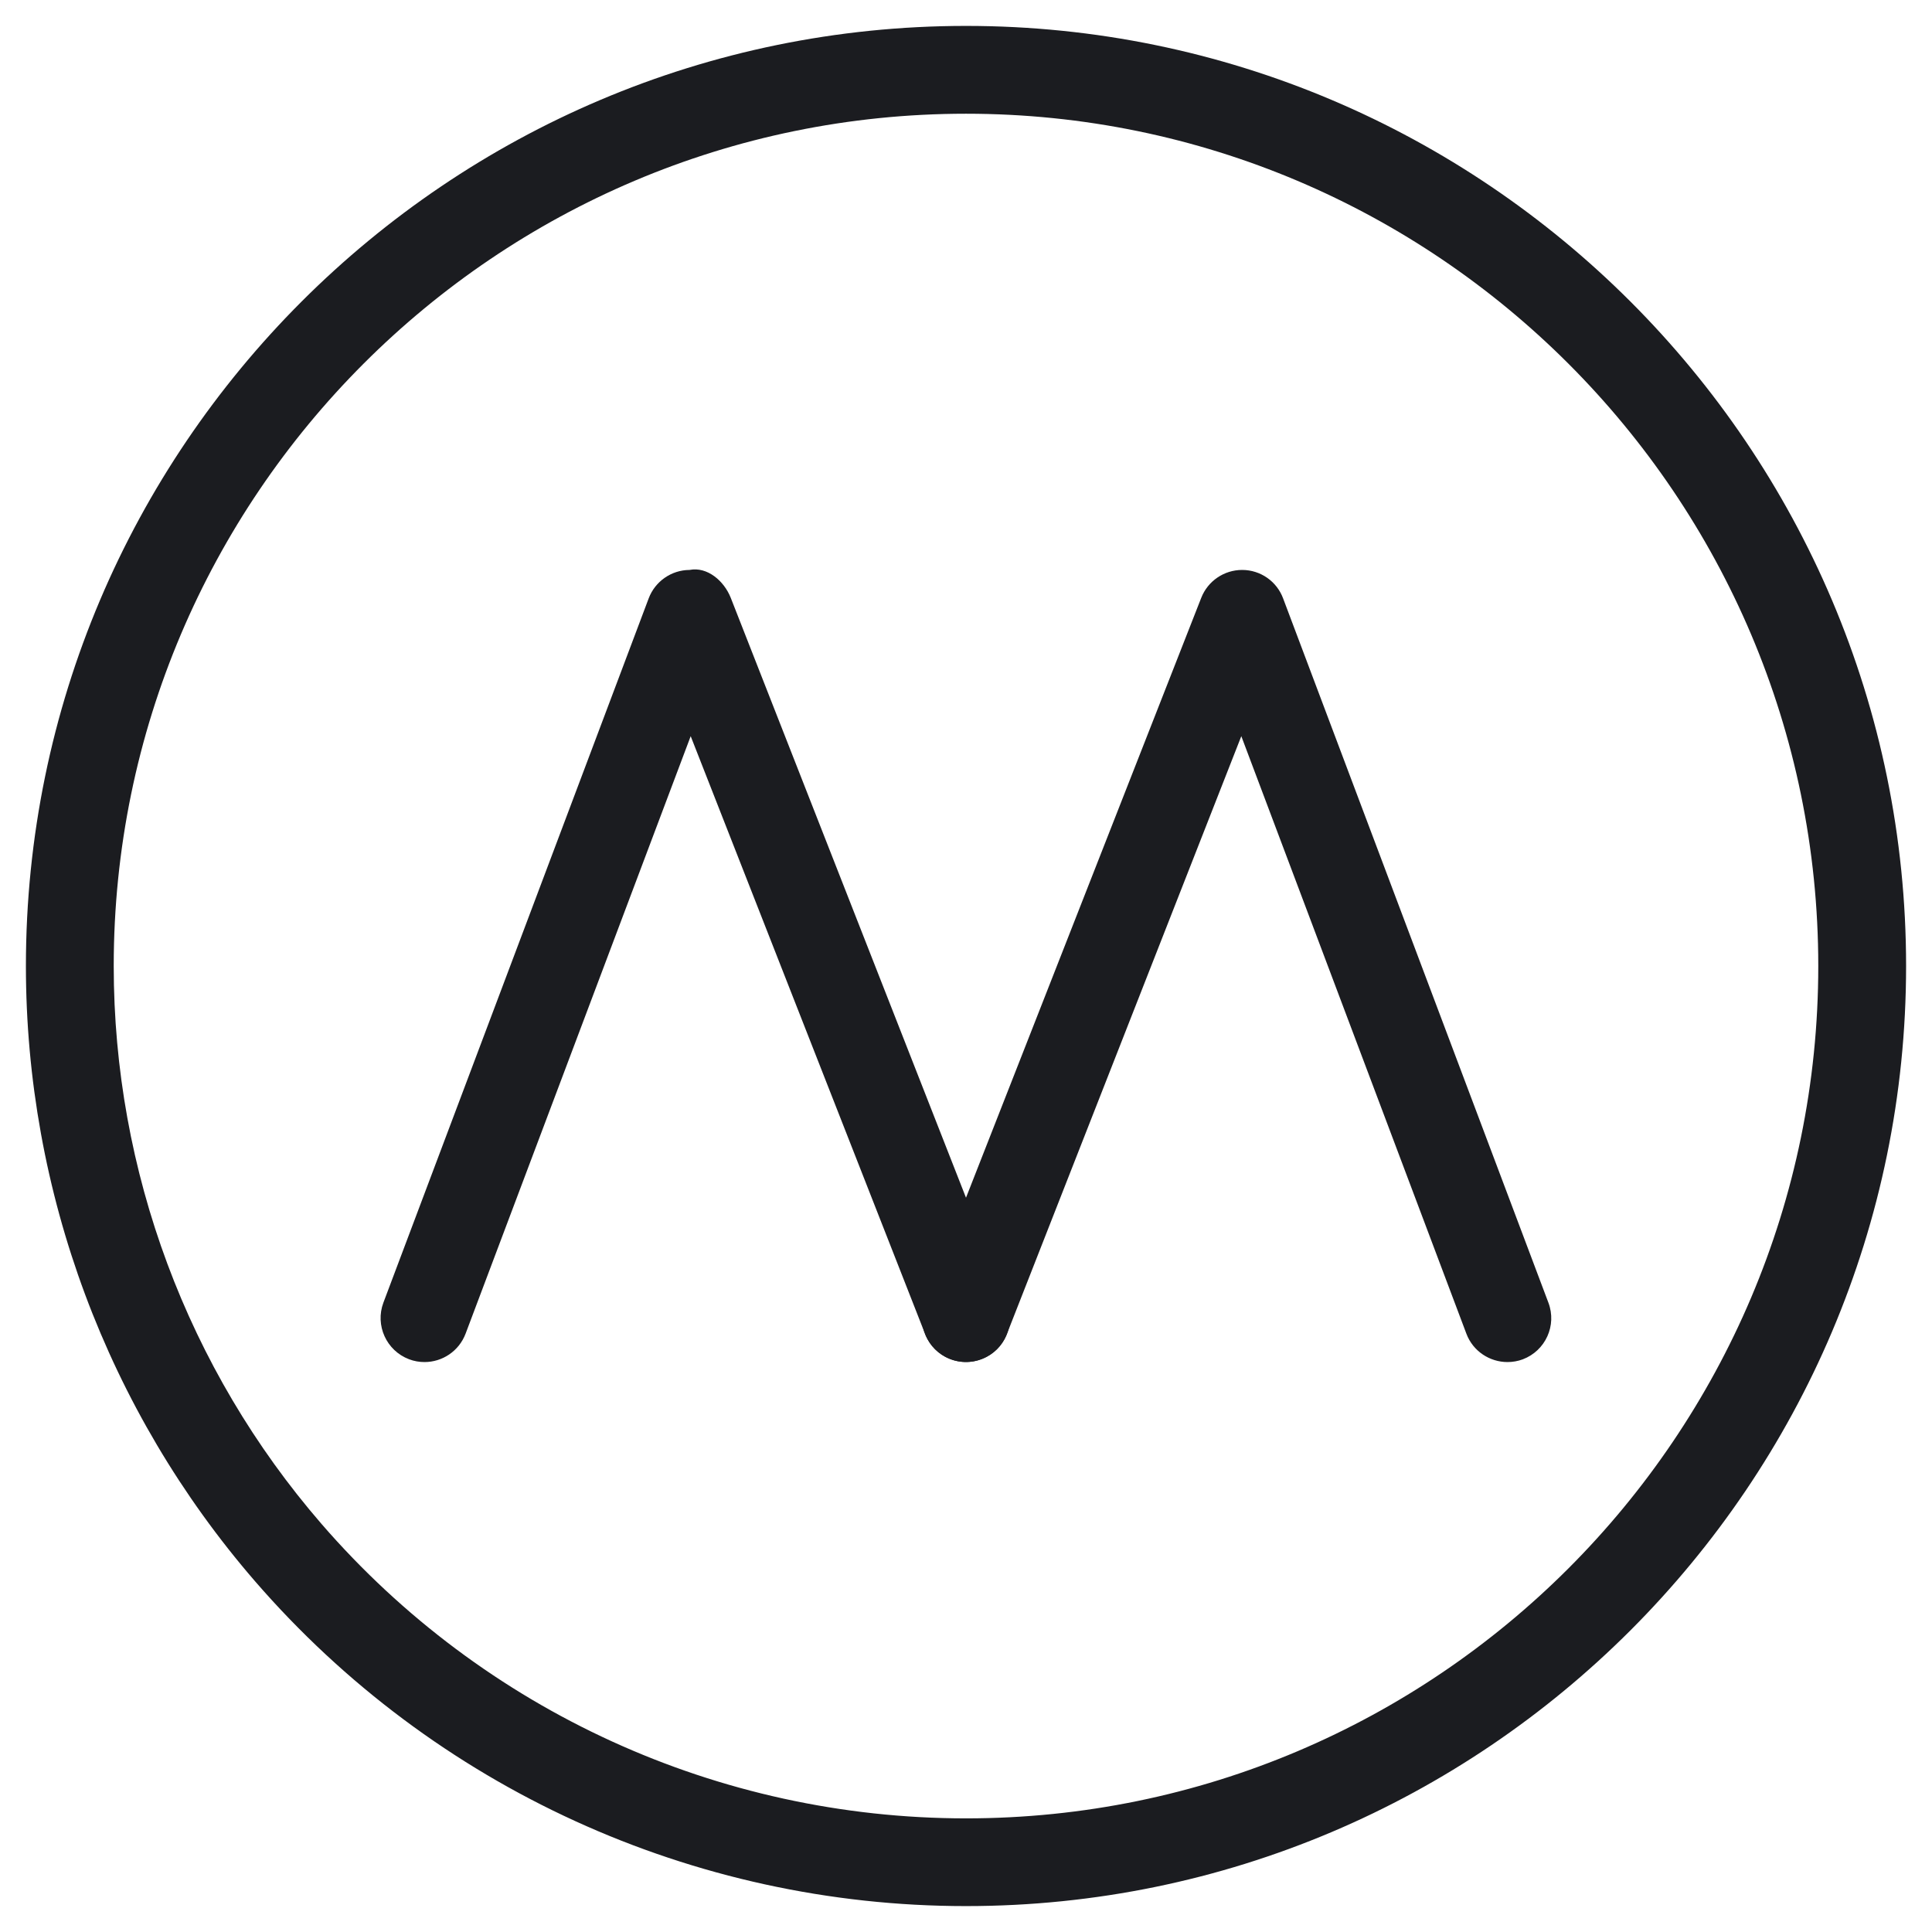 <?xml version="1.0" encoding="UTF-8"?> <!-- Generator: Adobe Illustrator 16.0.0, SVG Export Plug-In . SVG Version: 6.00 Build 0) --> <svg xmlns="http://www.w3.org/2000/svg" xmlns:xlink="http://www.w3.org/1999/xlink" id="Layer_1" x="0px" y="0px" width="22px" height="22px" viewBox="-8.523 0 22 22" xml:space="preserve"> <g> <path fill="#1B1C20" d="M-3.689,15.51c-0.059,0-0.118-0.01-0.176-0.032c-0.258-0.098-0.389-0.386-0.292-0.645l3.021-8.02 C-1.063,6.62-0.878,6.491-0.671,6.49c0.202-0.04,0.393,0.125,0.469,0.317l3.145,8.02c0.101,0.257-0.026,0.547-0.283,0.648 c-0.256,0.101-0.547-0.025-0.648-0.283l-2.67-6.809l-2.563,6.803C-3.297,15.387-3.487,15.51-3.689,15.51z"></path> </g> <g> <path fill="#1B1C20" d="M8.643,15.51c-0.202,0-0.393-0.123-0.468-0.323L5.612,8.383l-2.67,6.809 c-0.101,0.257-0.391,0.383-0.648,0.283c-0.257-0.102-0.384-0.392-0.283-0.648l3.145-8.02C5.231,6.616,5.416,6.49,5.621,6.49 c0.001,0,0.002,0,0.003,0c0.207,0.001,0.392,0.13,0.464,0.324l3.021,8.02c0.098,0.259-0.033,0.547-0.292,0.645 C8.761,15.5,8.701,15.51,8.643,15.51z"></path> </g> <g> <path fill="#1B1C20" d="M2.477,21.705c-3.108,0-6.059-1.348-8.095-3.698c-1.683-1.944-2.61-4.433-2.61-7.007 c0-5.902,4.802-10.705,10.705-10.705S13.182,5.097,13.182,11C13.182,16.902,8.379,21.705,2.477,21.705z M2.477,1.295 c-5.352,0-9.705,4.354-9.705,9.705c0,2.334,0.84,4.59,2.366,6.353c1.846,2.131,4.521,3.353,7.339,3.353 c5.352,0,9.705-4.354,9.705-9.706C12.182,5.648,7.828,1.295,2.477,1.295z"></path> </g> </svg> 